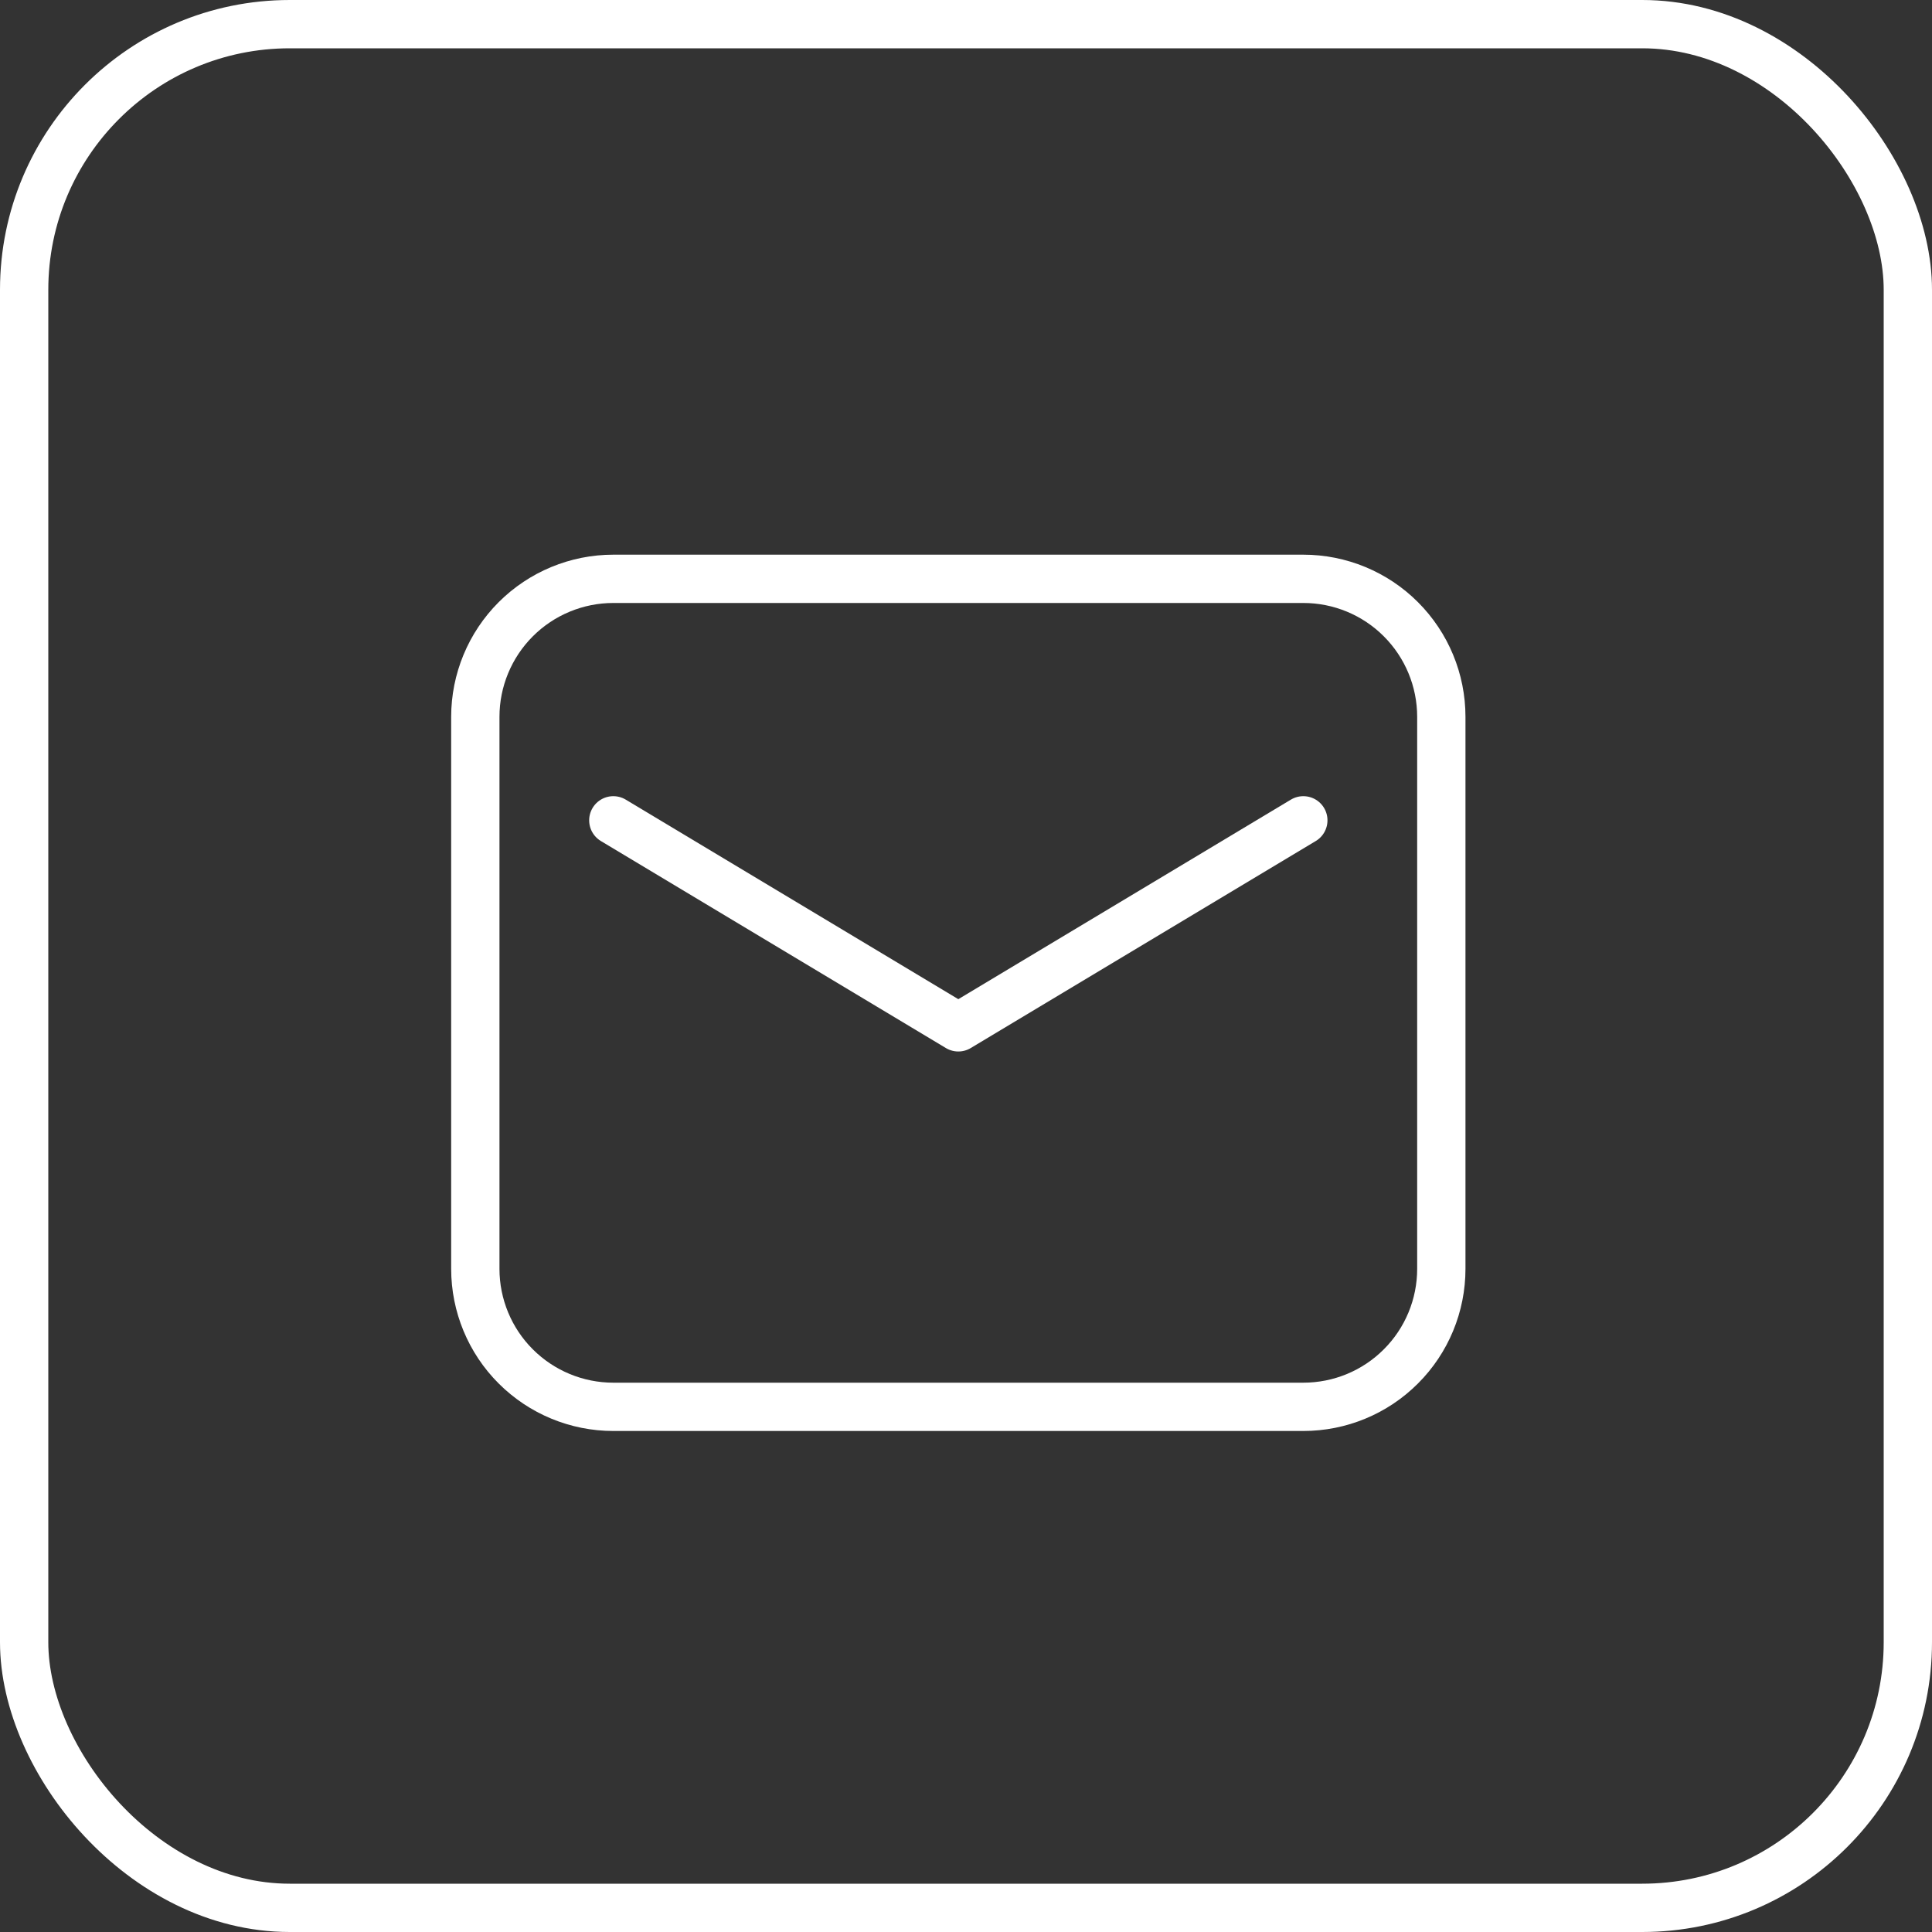 <svg width="40" height="40" viewBox="0 0 40 40" fill="none" xmlns="http://www.w3.org/2000/svg">
<rect x="0" y="0" width="40" height="40" fill="#333333" stroke="none"/>
<path fill-rule="evenodd" clip-rule="evenodd" d="M9.841 26.27V14.841C9.841 14.084 10.142 13.357 10.678 12.821C11.214 12.285 11.941 11.984 12.698 11.984H26.984C27.742 11.984 28.469 12.285 29.004 12.821C29.54 13.357 29.841 14.084 29.841 14.841V26.27C29.841 27.028 29.54 27.755 29.004 28.29C28.469 28.826 27.742 29.127 26.984 29.127H12.698C11.941 29.127 11.214 28.826 10.678 28.29C10.142 27.755 9.841 27.028 9.841 26.27Z" stroke="white" stroke-linecap="round" stroke-linejoin="round"/>
<path d="M12.698 16.984L19.841 21.27L26.984 16.984" stroke="white" stroke-linecap="round" stroke-linejoin="round"/>
<rect x="0.5" y="0.5" width="39" height="39" rx="5.5" stroke="white"/>
</svg>
